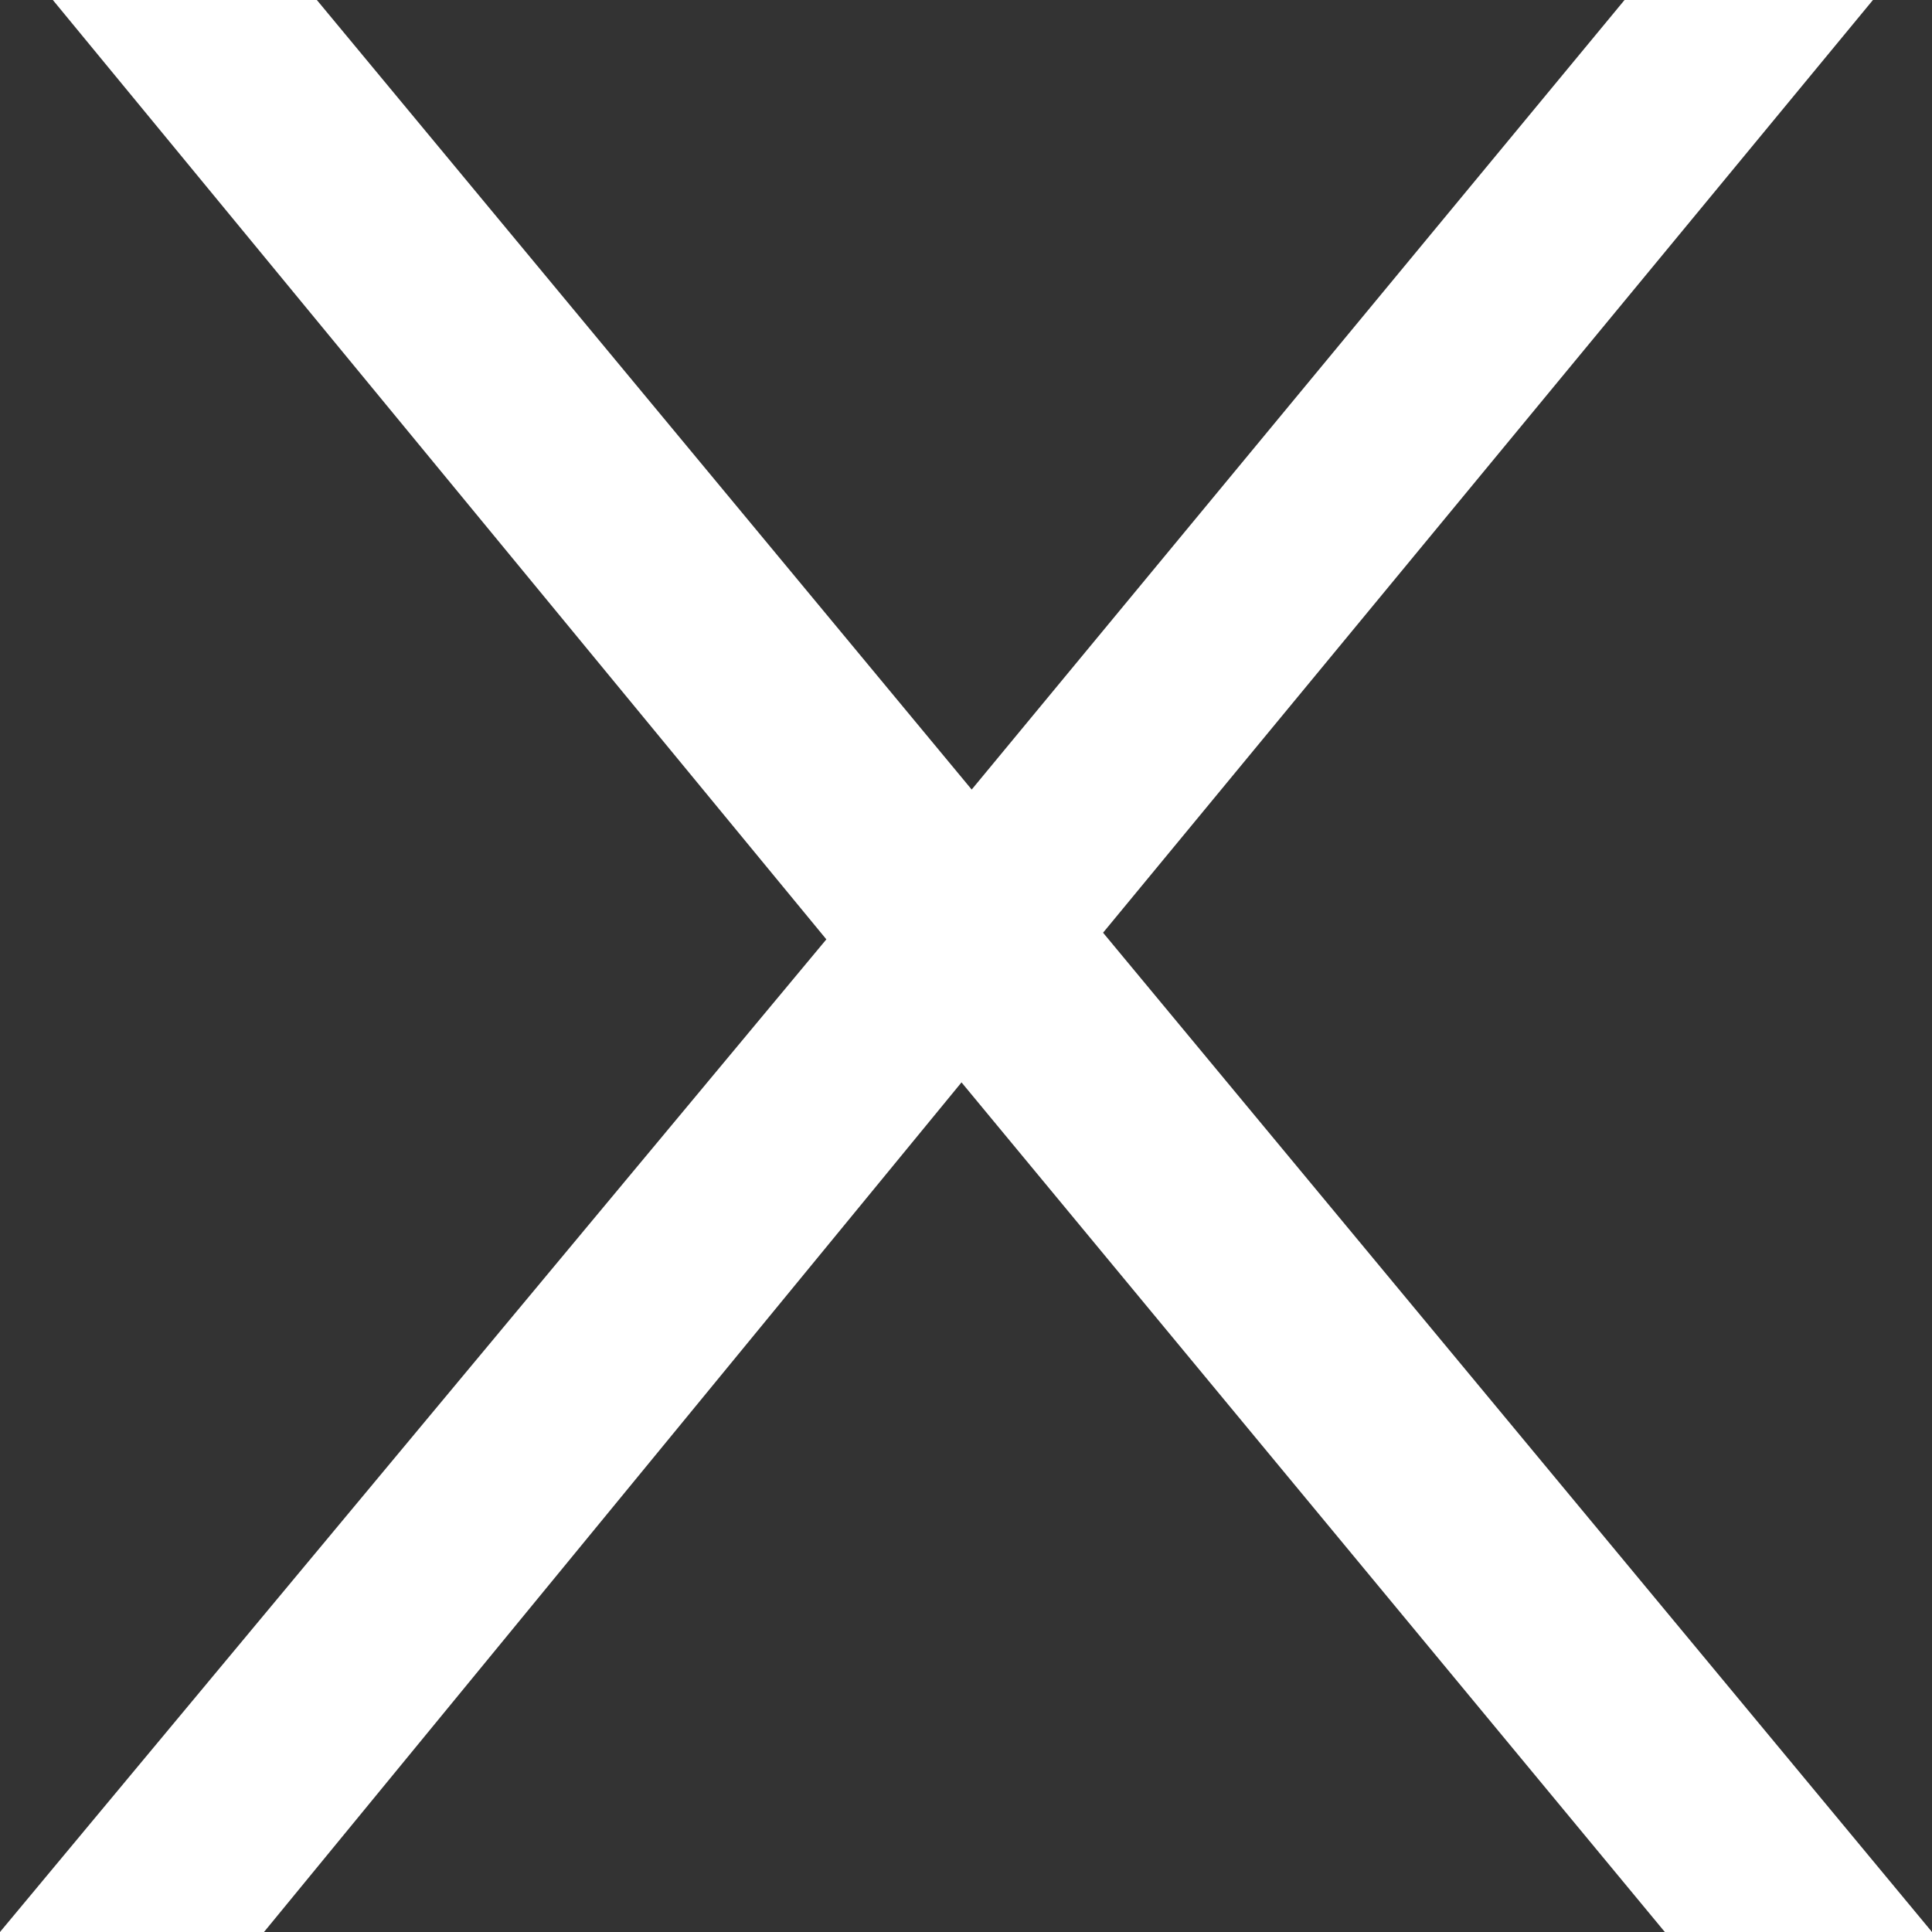 <svg width="14" height="14" viewBox="0 0 14 14" fill="none" xmlns="http://www.w3.org/2000/svg">
<rect x="0" y="0" width="14" height="14" fill="#333333" stroke="none"/>
<path d="M0 14L6.46 6.24V7.38L0.383 0H2.296L7.405 6.16L6.662 6.18L11.772 0H13.572L7.563 7.28V6.24L14 14H12.064L6.617 7.42H7.315L1.913 14H0Z" fill="white"/>
</svg>
